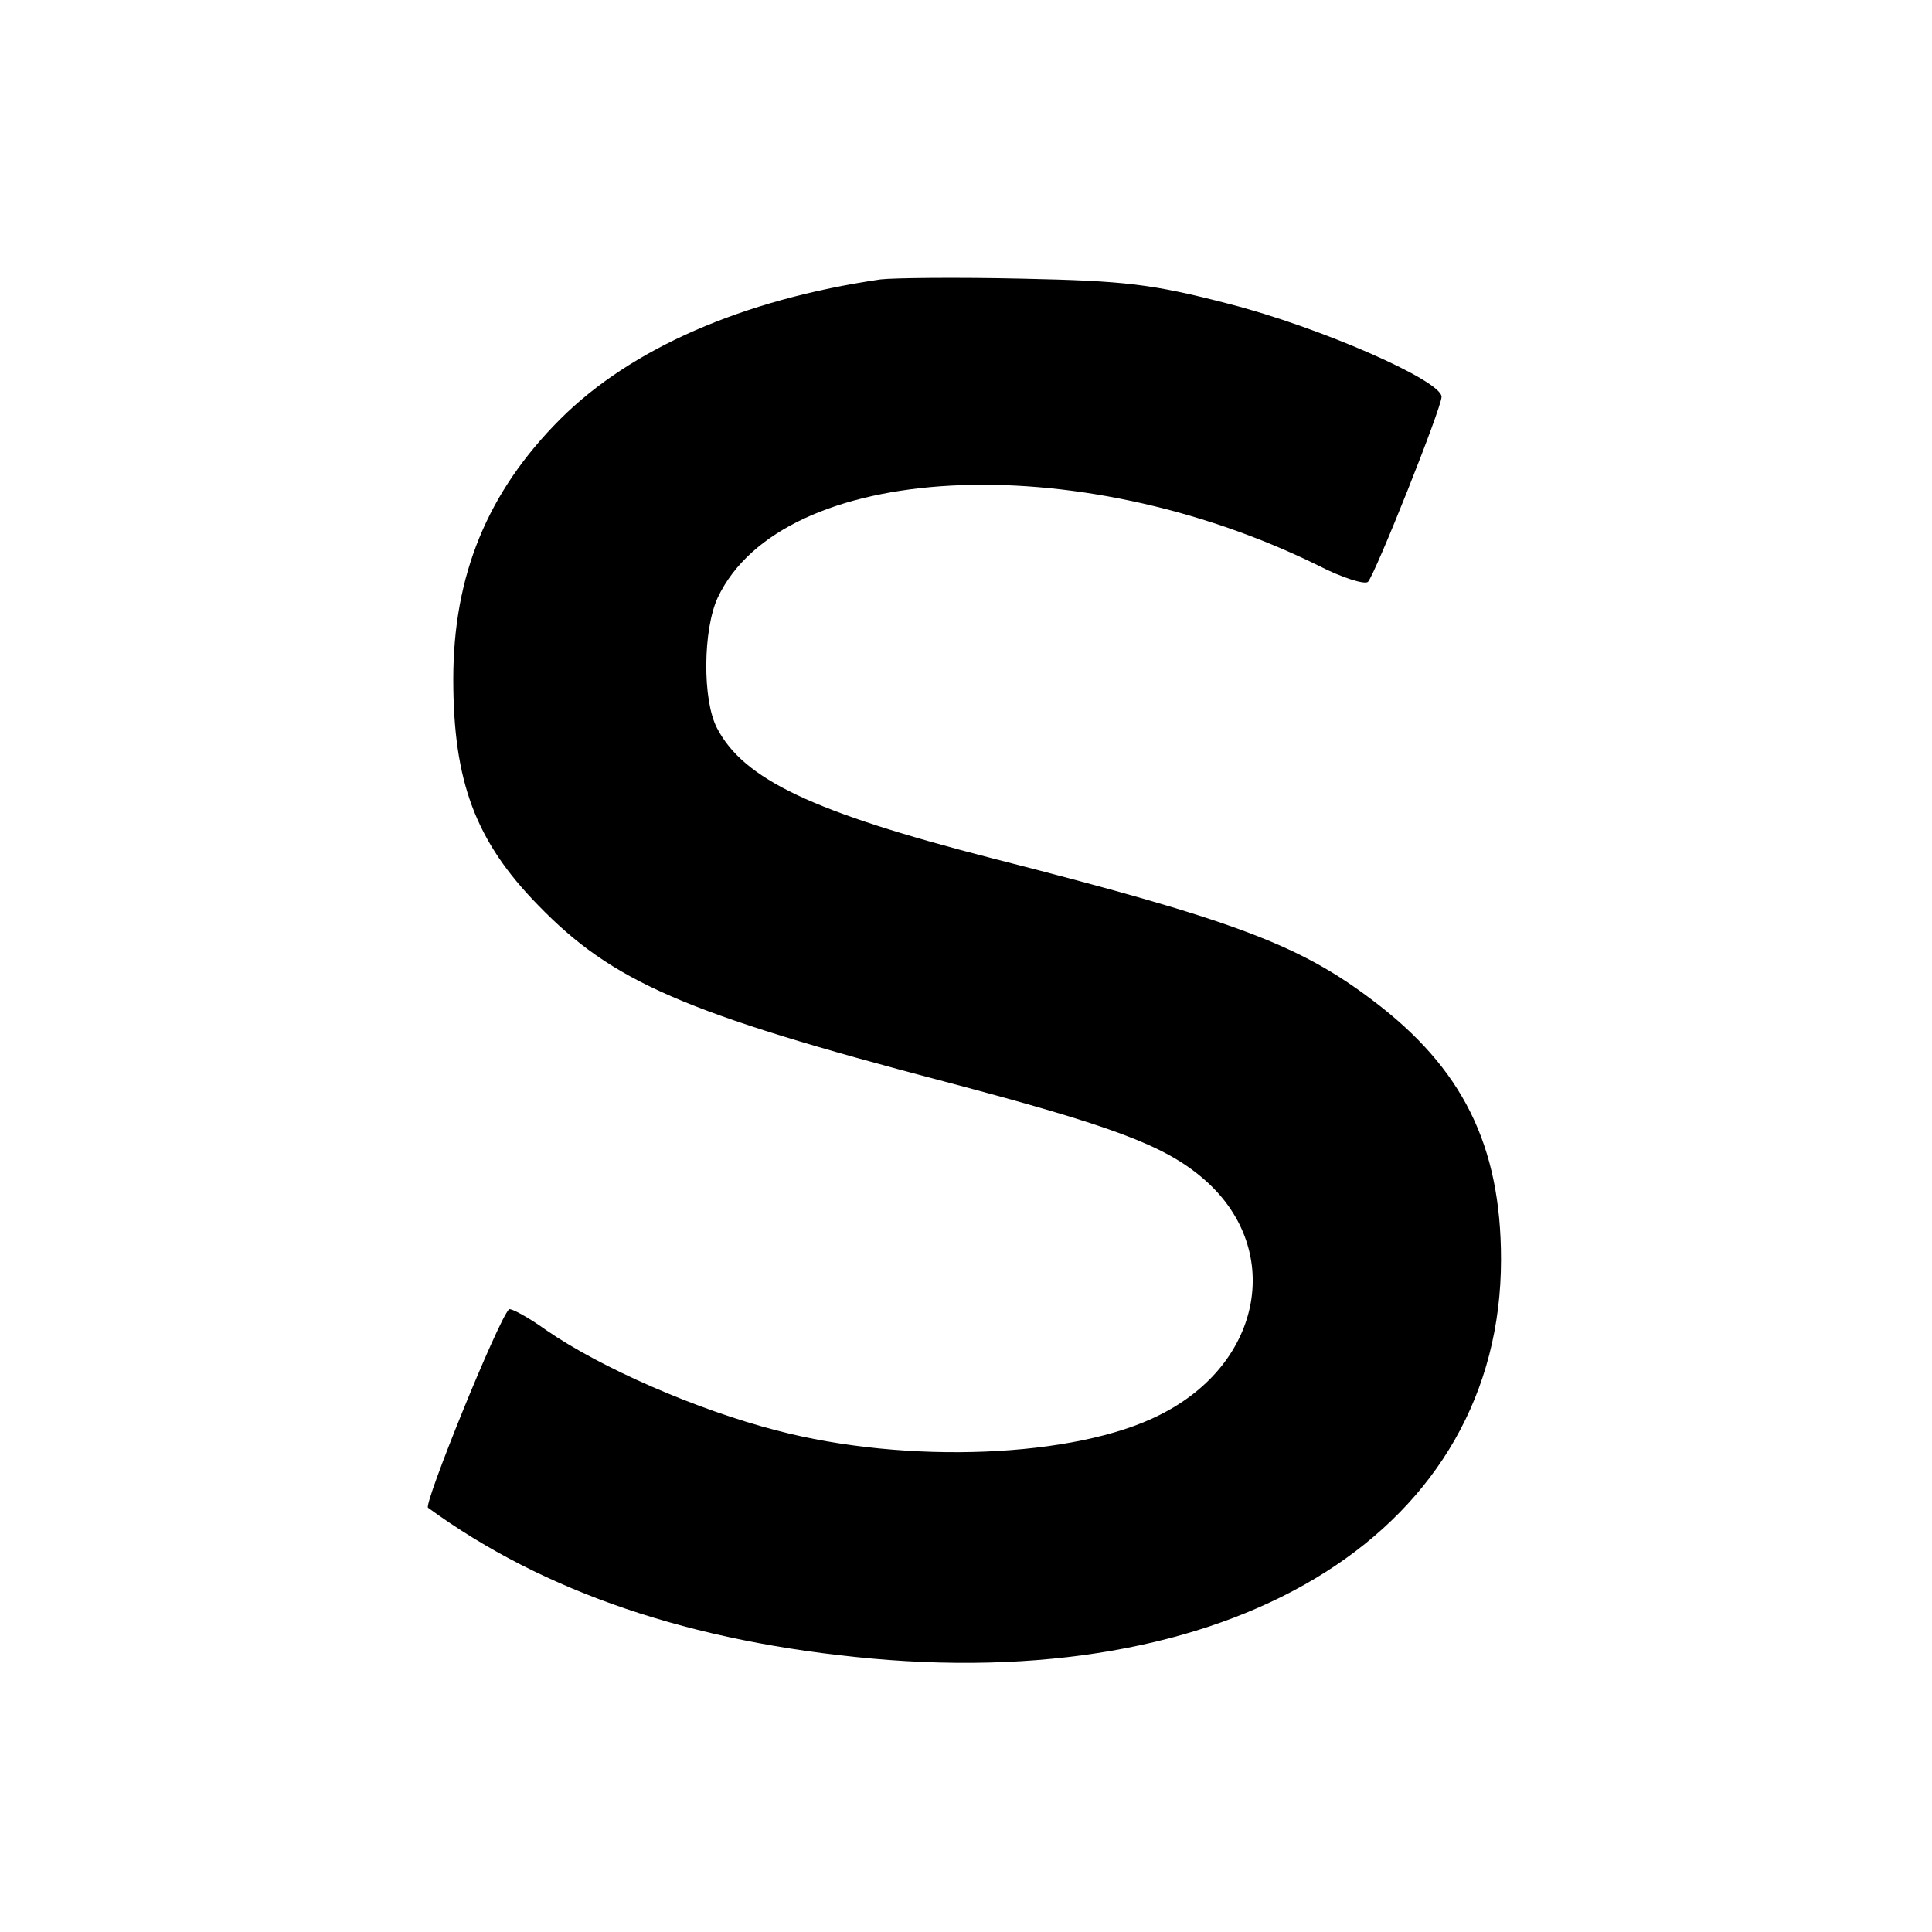 <?xml version="1.0" standalone="no"?>
<!DOCTYPE svg PUBLIC "-//W3C//DTD SVG 20010904//EN"
 "http://www.w3.org/TR/2001/REC-SVG-20010904/DTD/svg10.dtd">
<svg version="1.0" xmlns="http://www.w3.org/2000/svg"
 width="260pt" height="260pt" viewBox="0 0 260 260"
 preserveAspectRatio="xMidYMid meet">
<g transform="translate(0,260) scale(0.1,-0.1)"
fill="#000000" stroke="none">
<path d="M1185 2224 c-185 -27 -336 -93 -431 -188 -98 -98 -144 -210 -144
-350 0 -138 30 -218 114 -304 100 -103 195 -145 549 -238 223 -59 293 -85 345
-129 110 -93 83 -249 -57 -319 -114 -58 -341 -67 -516 -21 -108 28 -236 84
-310 135 -25 18 -48 30 -50 28 -15 -15 -115 -262 -109 -267 156 -114 355 -181
597 -203 499 -45 847 176 847 537 0 154 -52 258 -173 349 -99 75 -187 108
-512 191 -241 62 -334 106 -370 175 -20 38 -19 133 1 176 87 183 481 204 808
43 33 -17 63 -26 67 -22 10 11 99 234 99 249 0 22 -165 94 -286 125 -104 27
-140 31 -279 34 -88 2 -173 1 -190 -1z"/>
</g>
</svg>

